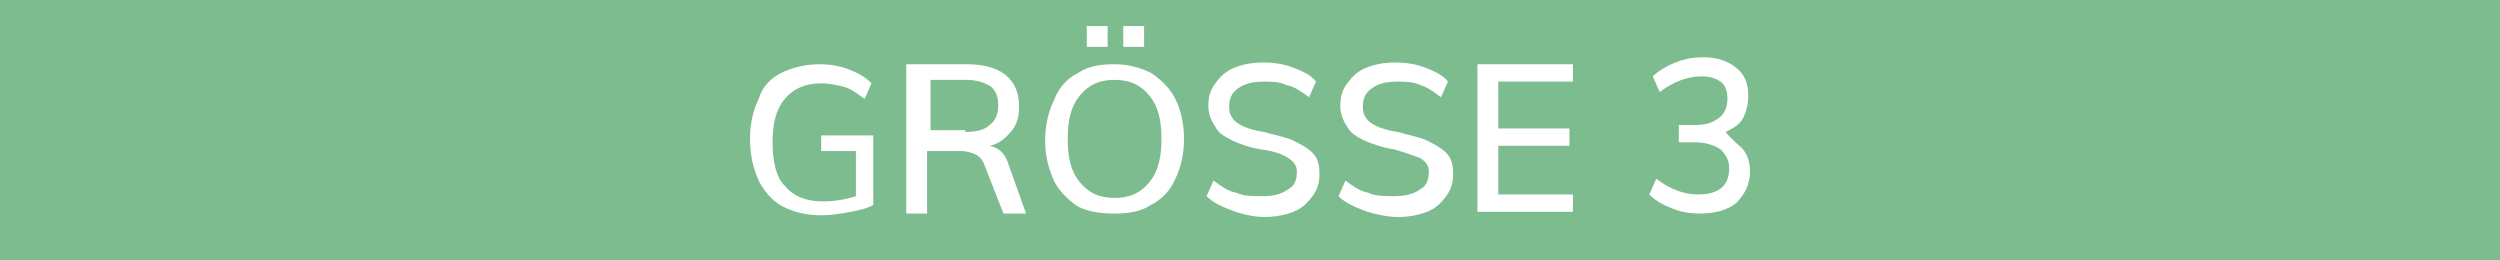 <svg version="1.1" id="Layer_1" xmlns="http://www.w3.org/2000/svg" x="0" y="0" viewBox="0 0 144 15" xml:space="preserve"><style>.st1{enable-background:new}.st2{fill:#fff}</style><path fill="#7dbc8e" d="M0 0h144v15H0z"/><g class="st1"><path class="st2" d="M50.3 7.8v4c-.3.2-.8.3-1.3.4-.5.1-1.1.2-1.7.2-.9 0-1.6-.2-2.2-.5-.6-.3-1.1-.9-1.4-1.5-.3-.7-.5-1.4-.5-2.4 0-.9.2-1.7.5-2.3.2-.7.7-1.2 1.3-1.5.6-.3 1.4-.5 2.2-.5.6 0 1.2.1 1.7.3.5.2.9.4 1.3.8l-.4.9c-.4-.3-.8-.6-1.2-.7-.4-.1-.8-.2-1.3-.2-.9 0-1.6.3-2.1.9-.5.6-.7 1.4-.7 2.5s.2 2 .7 2.5c.5.6 1.2.9 2.2.9.6 0 1.3-.1 1.9-.3V8.7h-2v-.9h3z"/></g><g class="st1"><path class="st2" d="M59.1 12.3h-1.3l-1.1-2.8c-.1-.3-.3-.5-.5-.6-.2-.1-.5-.2-.9-.2h-1.9v3.6h-1.2V3.7h3.5c.9 0 1.7.2 2.2.6s.8 1 .8 1.8c0 .6-.1 1-.4 1.4-.4.5-.8.8-1.3.9.5.1.9.4 1.1 1.1l1 2.8zm-3.5-4.7c.6 0 1.1-.1 1.4-.4.3-.2.5-.6.5-1.1 0-.5-.1-.8-.4-1.1-.3-.2-.8-.4-1.4-.4h-2.1v2.9h2z"/></g><g class="st1"><path class="st2" d="M62.1 11.9c-.6-.4-1.1-.9-1.4-1.5-.3-.7-.5-1.4-.5-2.3 0-.9.2-1.7.5-2.3.3-.8.8-1.3 1.4-1.6.6-.4 1.3-.5 2.1-.5s1.5.2 2.1.5c.6.4 1.1.9 1.4 1.5.3.6.5 1.4.5 2.3 0 .9-.2 1.7-.5 2.3-.3.7-.8 1.2-1.4 1.5-.6.4-1.3.5-2.1.5s-1.5-.1-2.1-.4zm4.1-1.4c.5-.6.7-1.4.7-2.5s-.2-1.9-.7-2.5-1.1-.9-2-.9-1.5.3-2 .9c-.5.6-.7 1.4-.7 2.5s.2 1.9.7 2.5c.5.6 1.1.9 2 .9.9 0 1.5-.3 2-.9zm-2.4-9v1.2h-1.2V1.5h1.2zm2.1 0v1.2h-1.2V1.5h1.2zM70.9 12.1c-.5-.2-1-.4-1.4-.8l.4-.9c.4.3.8.6 1.3.7.4.2 1 .2 1.5.2.6 0 1.1-.1 1.5-.4.4-.2.5-.6.5-1s-.2-.6-.5-.8c-.3-.2-.8-.4-1.6-.5-.6-.1-1.2-.3-1.6-.5-.4-.2-.8-.4-1-.8-.2-.3-.4-.7-.4-1.2s.1-.9.4-1.3.6-.7 1.1-.9c.5-.2 1-.3 1.7-.3.6 0 1.2.1 1.7.3.5.2 1 .4 1.3.8l-.4.9c-.4-.3-.8-.6-1.3-.7-.4-.2-.9-.2-1.3-.2-.6 0-1.1.1-1.5.4s-.5.6-.5 1.1c0 .4.2.7.5.9.3.2.8.4 1.5.5.7.2 1.3.3 1.7.5.4.2.8.4 1.1.7s.4.7.4 1.2-.1.9-.4 1.3c-.3.4-.6.7-1.1.9s-1.1.3-1.7.3-1.4-.2-1.9-.4zM78.5 12.1c-.5-.2-1-.4-1.4-.8l.4-.9c.4.3.8.6 1.3.7.4.2 1 .2 1.5.2.6 0 1.1-.1 1.5-.4.4-.2.5-.6.5-1s-.2-.6-.5-.8c-.3-.1-.8-.3-1.5-.5-.7-.1-1.2-.3-1.7-.5-.4-.2-.8-.4-1-.8-.2-.3-.4-.7-.4-1.2s.1-.9.4-1.3c.3-.4.6-.7 1.1-.9s1-.3 1.7-.3c.6 0 1.2.1 1.7.3.5.2 1 .4 1.3.8l-.4.9c-.4-.3-.8-.6-1.2-.7-.4-.2-.9-.2-1.3-.2-.6 0-1.1.1-1.5.4-.4.3-.5.6-.5 1.1 0 .4.2.7.5.9s.8.4 1.5.5c.7.2 1.3.3 1.7.5.4.2.8.4 1.1.7.3.3.4.7.4 1.2s-.1.9-.4 1.3c-.3.4-.6.7-1.1.9-.5.2-1.1.3-1.7.3s-1.5-.2-2-.4zM85.1 3.7h5.5v1h-4.3v2.7h4.1v1h-4.1v2.8h4.3v1h-5.5V3.7zM100.4 8.6c.3.4.4.8.4 1.3 0 .7-.3 1.3-.8 1.8-.5.4-1.2.6-2.1.6-.6 0-1.1-.1-1.6-.3-.5-.2-.9-.4-1.3-.8l.4-.9c.8.6 1.6.9 2.4.9 1.2 0 1.8-.5 1.8-1.5 0-.5-.2-.8-.5-1.1-.3-.2-.8-.4-1.4-.4h-1v-1h.9c.6 0 1-.1 1.4-.4.3-.2.5-.6.5-1.1 0-.4-.1-.8-.4-1-.3-.2-.6-.3-1.1-.3-.8 0-1.6.3-2.4.9l-.4-.9c.3-.3.8-.6 1.3-.8.5-.2 1-.3 1.6-.3.8 0 1.4.2 1.9.6.5.4.7.9.7 1.6 0 .5-.1.9-.3 1.3s-.6.6-1 .8c.3.4.7.7 1 1z"/></g></svg>